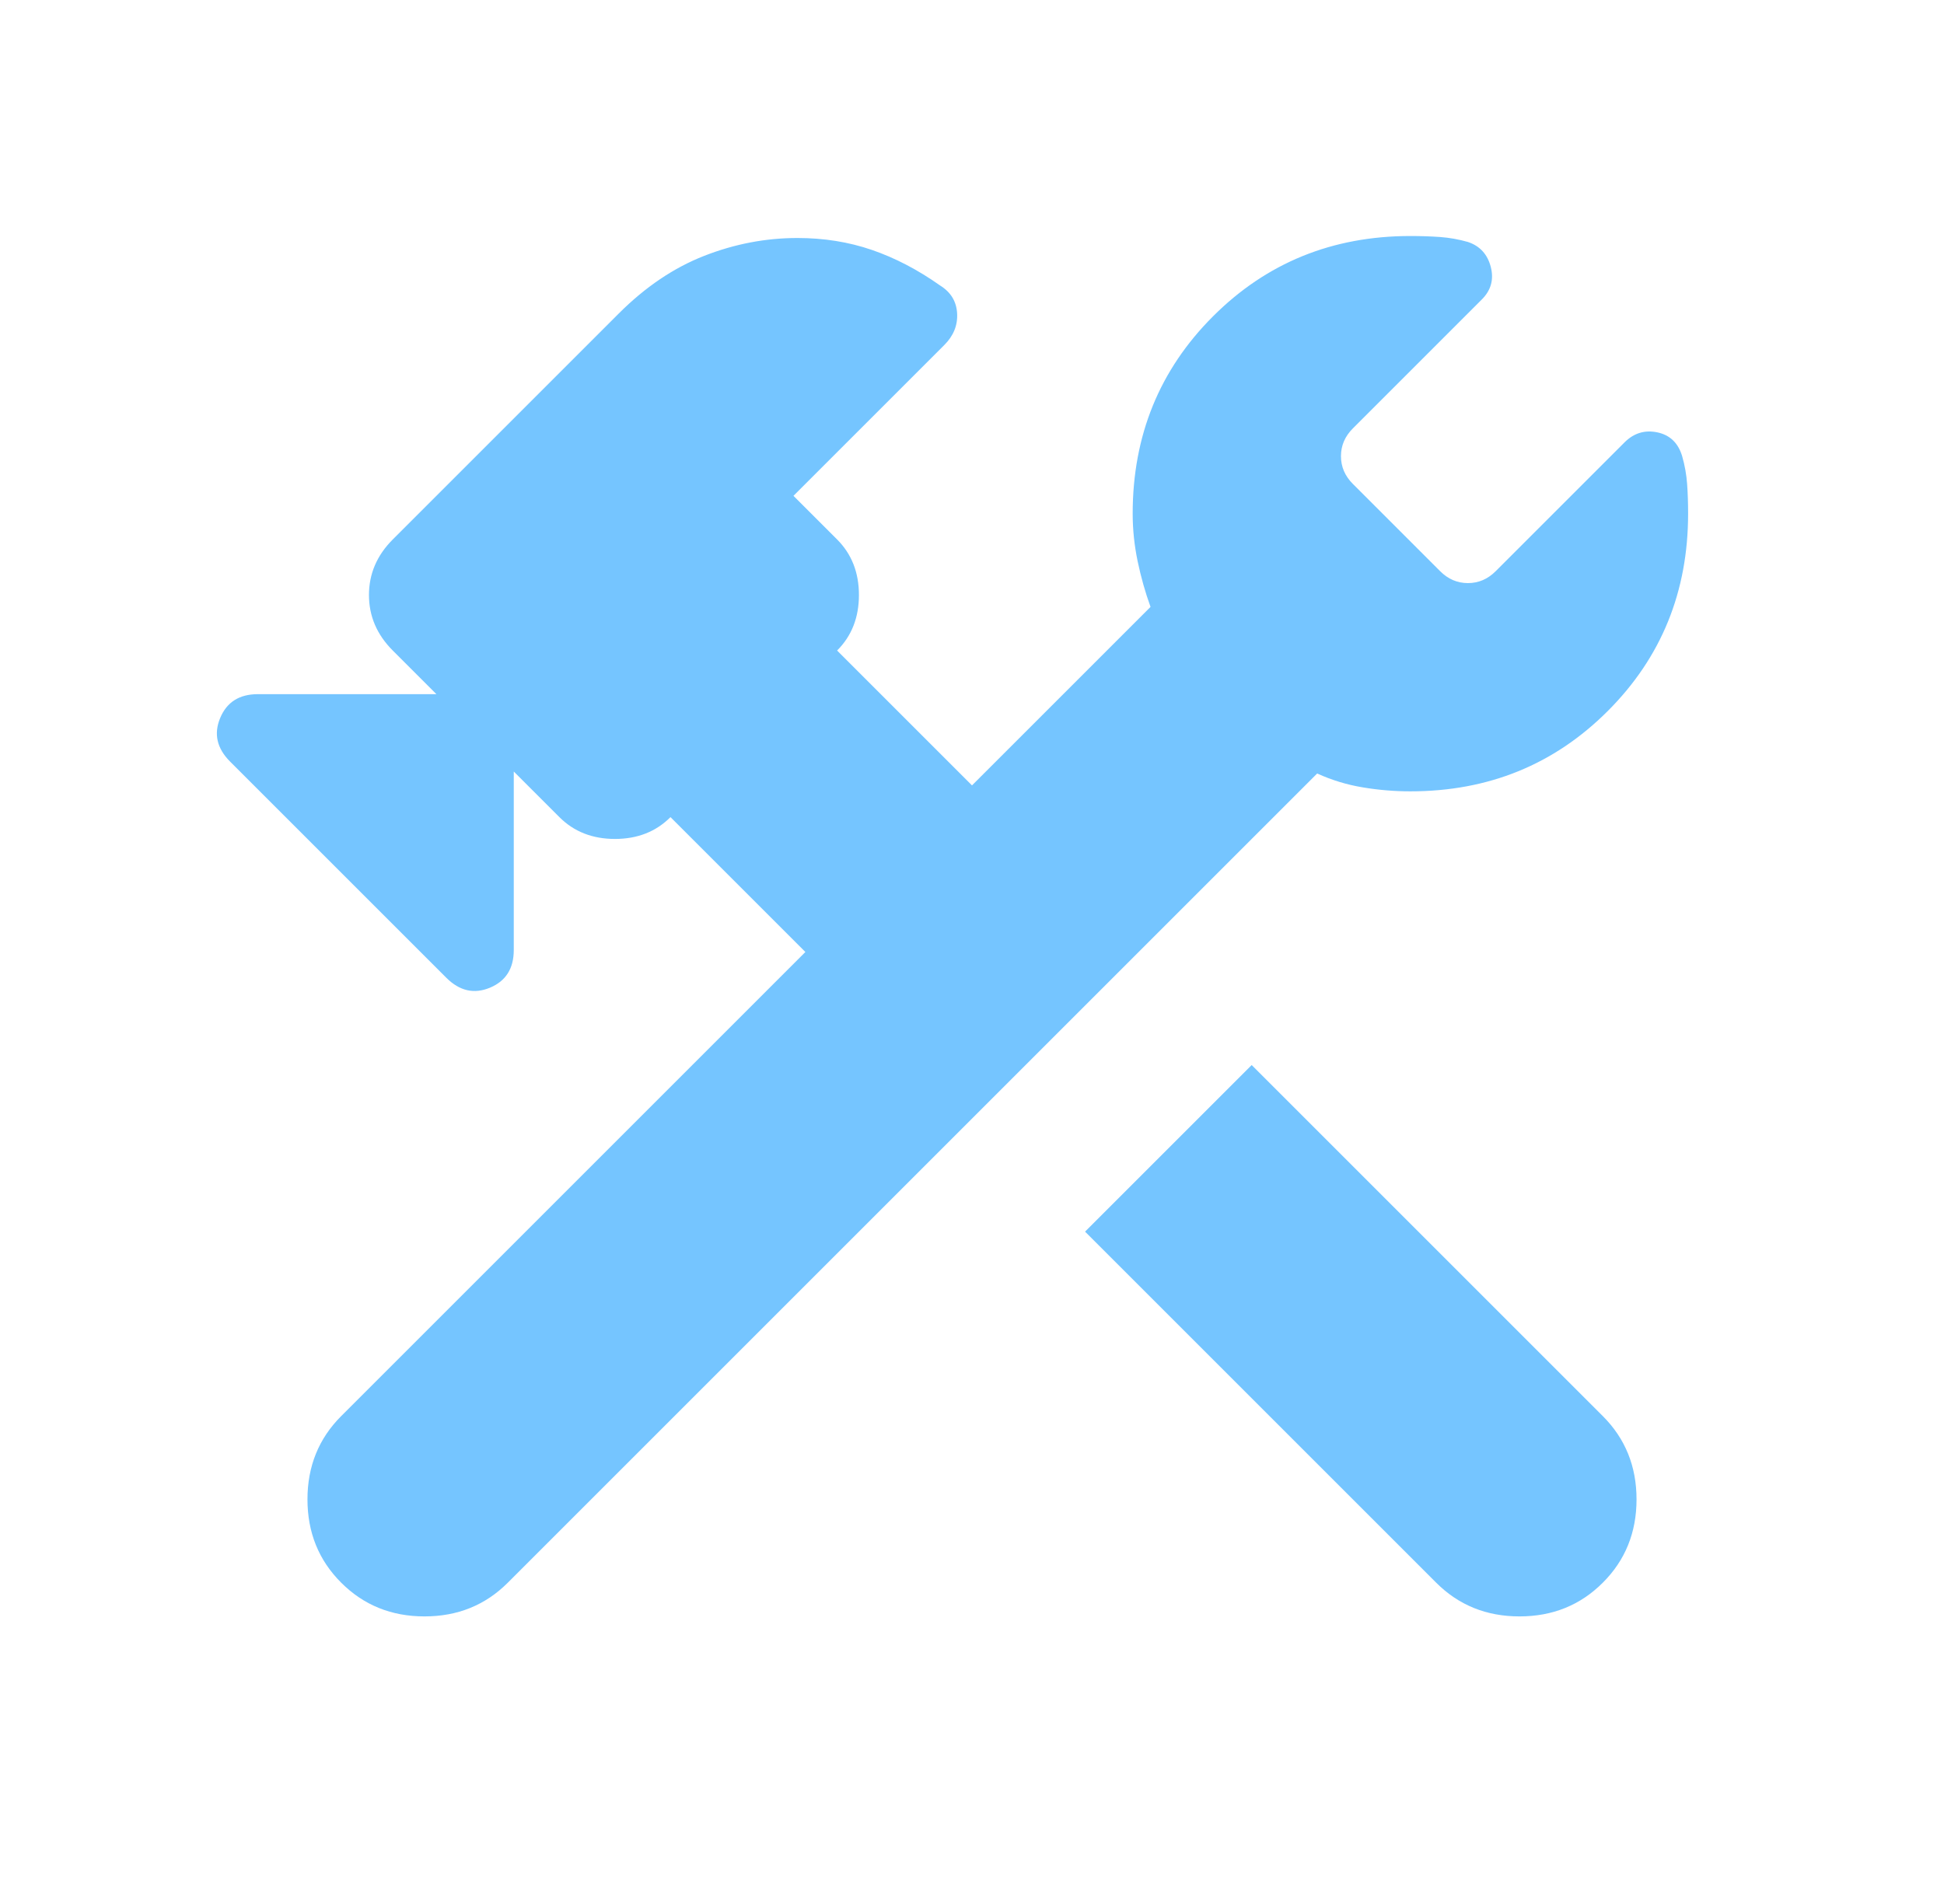 <svg width="49" height="48" viewBox="0 0 49 48" fill="none" xmlns="http://www.w3.org/2000/svg">
<g id="construction_24dp_1F1F1F_FILL0_wght400_GRAD0_opsz24 1">
<path id="Vector" d="M36.2 39.9L27.35 31.05L31.55 26.85L40.4 35.7C40.967 36.267 41.25 36.967 41.25 37.8C41.25 38.633 40.967 39.334 40.4 39.9C39.834 40.467 39.133 40.75 38.3 40.75C37.467 40.75 36.767 40.467 36.2 39.9ZM8.6 39.9C8.033 39.334 7.75 38.633 7.75 37.8C7.75 36.967 8.033 36.267 8.6 35.7L20.3 24L16.9 20.6C16.534 20.967 16.067 21.15 15.5 21.15C14.934 21.15 14.467 20.967 14.1 20.6L12.95 19.45V23.95C12.95 24.417 12.75 24.733 12.35 24.9C11.95 25.067 11.584 24.983 11.25 24.65L5.8 19.2C5.467 18.867 5.383 18.5 5.55 18.1C5.717 17.7 6.033 17.5 6.5 17.5H11L9.9 16.4C9.5 16 9.3 15.534 9.3 15C9.3 14.467 9.5 14 9.9 13.6L15.6 7.9C16.267 7.234 16.983 6.75 17.75 6.45C18.517 6.15 19.3 6 20.1 6C20.767 6 21.392 6.1 21.975 6.3C22.558 6.5 23.134 6.8 23.7 7.2C23.967 7.367 24.108 7.6 24.125 7.9C24.142 8.2 24.034 8.467 23.8 8.7L20 12.5L21.1 13.6C21.467 13.967 21.65 14.434 21.65 15C21.65 15.567 21.467 16.034 21.1 16.4L24.5 19.8L29 15.3C28.867 14.934 28.759 14.55 28.675 14.15C28.592 13.75 28.55 13.35 28.55 12.95C28.55 10.983 29.225 9.325 30.575 7.975C31.925 6.625 33.584 5.95 35.55 5.95C35.817 5.95 36.067 5.959 36.3 5.975C36.533 5.992 36.767 6.034 37 6.1C37.3 6.2 37.492 6.409 37.575 6.725C37.658 7.042 37.584 7.317 37.35 7.55L34.1 10.8C33.9 11 33.8 11.233 33.8 11.5C33.8 11.767 33.9 12 34.1 12.2L36.3 14.4C36.5 14.6 36.733 14.7 37 14.7C37.267 14.7 37.5 14.6 37.7 14.4L40.95 11.15C41.184 10.917 41.459 10.834 41.775 10.9C42.092 10.967 42.3 11.167 42.4 11.5C42.467 11.733 42.508 11.967 42.525 12.2C42.542 12.434 42.55 12.684 42.55 12.95C42.55 14.917 41.875 16.575 40.525 17.925C39.175 19.275 37.517 19.95 35.55 19.95C35.15 19.95 34.75 19.917 34.35 19.85C33.95 19.784 33.567 19.667 33.2 19.5L12.8 39.9C12.233 40.467 11.534 40.75 10.7 40.75C9.867 40.75 9.167 40.467 8.6 39.9Z" fill="#75C5FF"/>
</g>
</svg>
